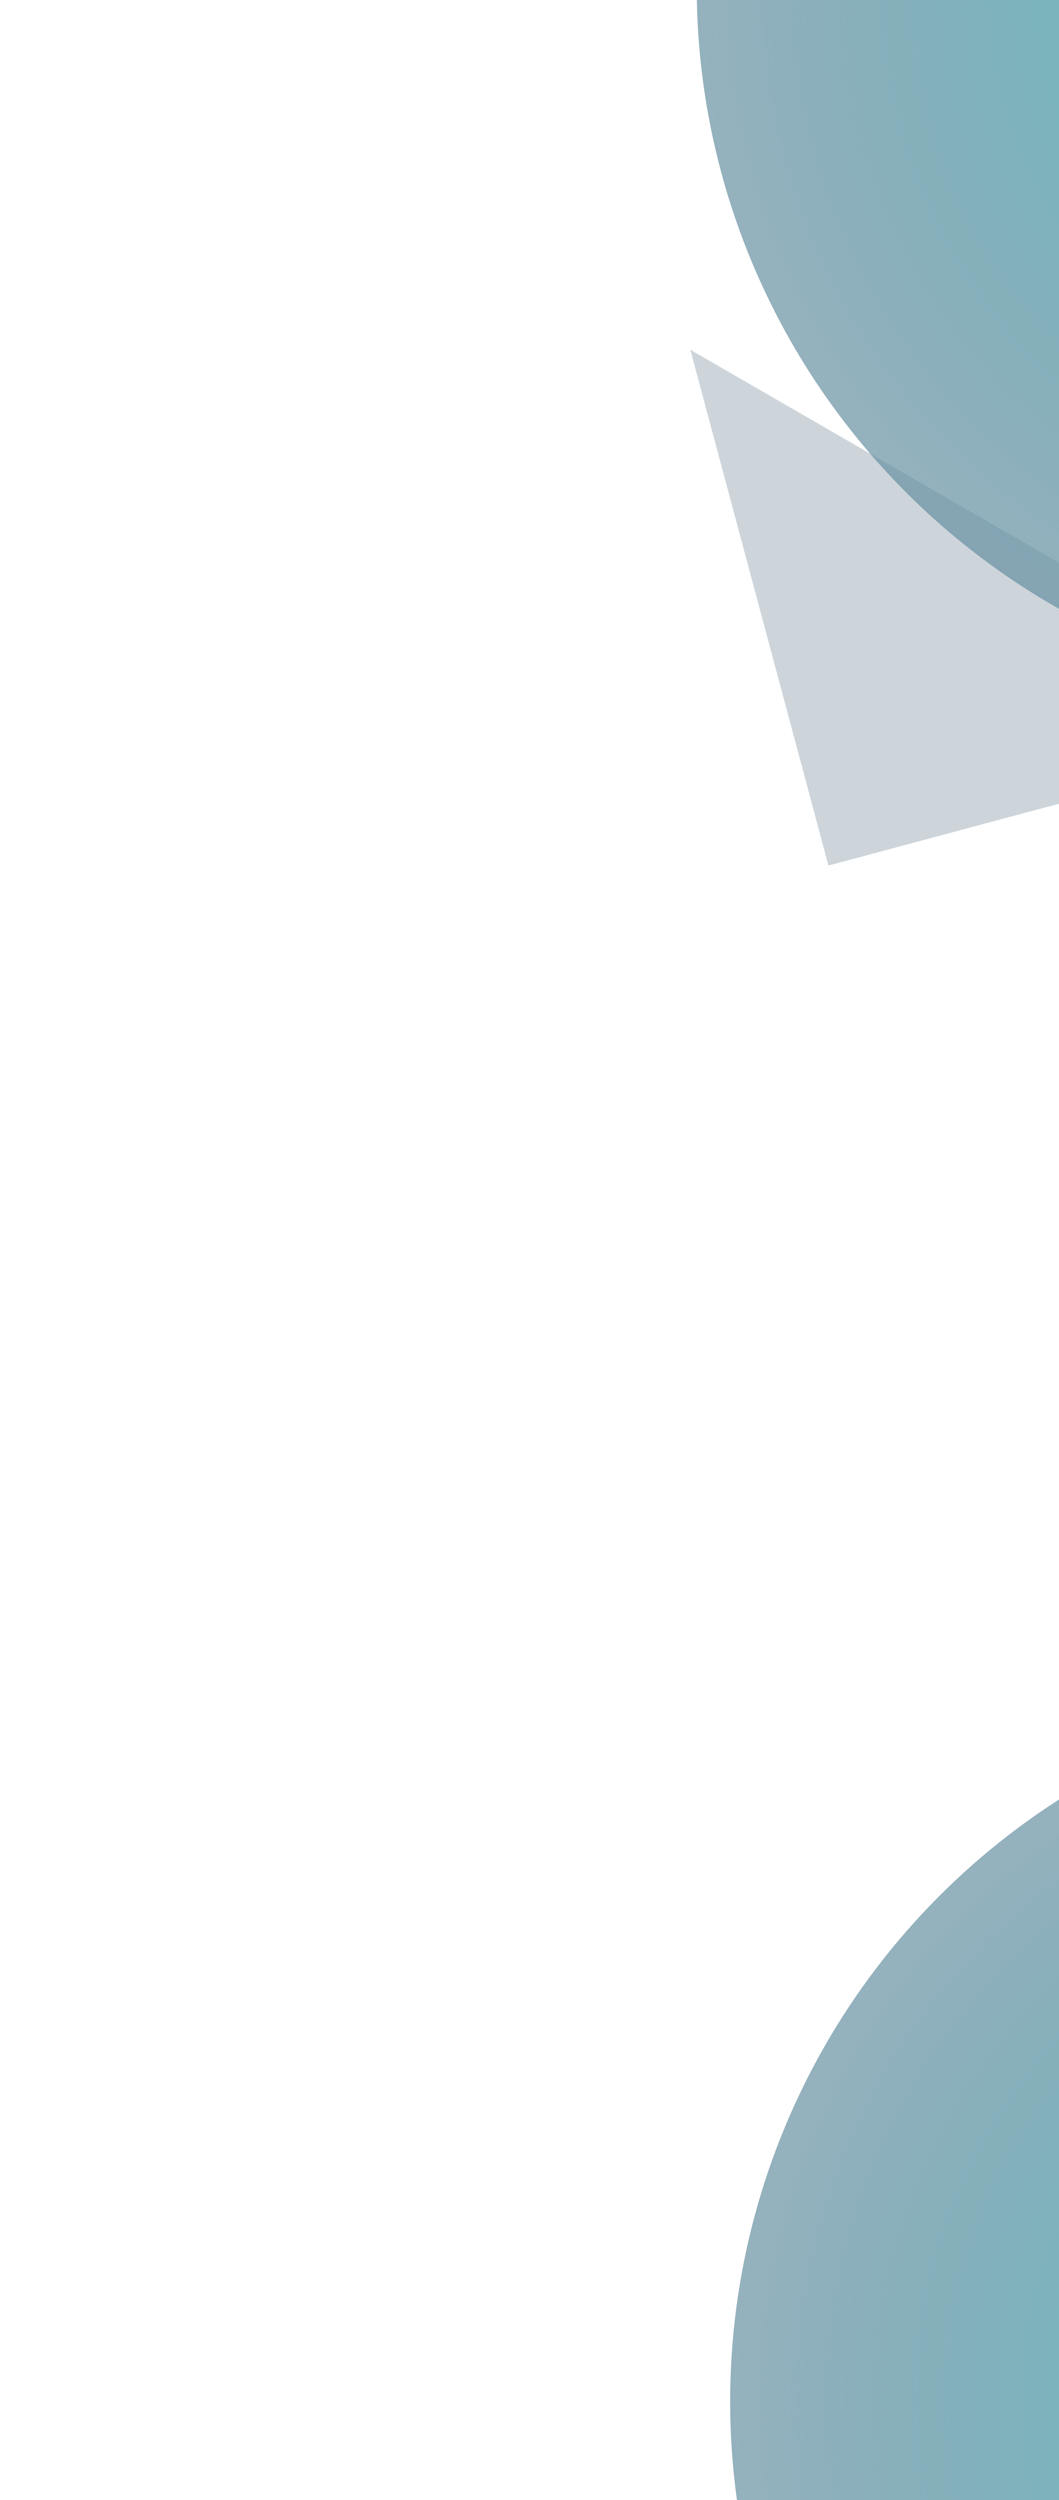 <svg width="760" height="1793" viewBox="0 0 760 1793" fill="none" xmlns="http://www.w3.org/2000/svg">
<g filter="url(#filter0_f_1262_523)">
<circle cx="1037" cy="1722.41" r="513" fill="url(#paint0_radial_1262_523)"/>
</g>
<path fill-rule="evenodd" clip-rule="evenodd" d="M964.468 521.644L594.533 620.768L495.409 250.833L964.468 521.644Z" fill="#07314D" fill-opacity="0.2"/>
<g filter="url(#filter1_f_1262_523)">
<circle cx="1013" cy="-9.594" r="513" fill="url(#paint1_radial_1262_523)"/>
</g>
<defs>
<filter id="filter0_f_1262_523" x="24" y="709.406" width="2026" height="2026" filterUnits="userSpaceOnUse" color-interpolation-filters="sRGB">
<feFlood flood-opacity="0" result="BackgroundImageFix"/>
<feBlend mode="normal" in="SourceGraphic" in2="BackgroundImageFix" result="shape"/>
<feGaussianBlur stdDeviation="250" result="effect1_foregroundBlur_1262_523"/>
</filter>
<filter id="filter1_f_1262_523" x="0" y="-1022.59" width="2026" height="2026" filterUnits="userSpaceOnUse" color-interpolation-filters="sRGB">
<feFlood flood-opacity="0" result="BackgroundImageFix"/>
<feBlend mode="normal" in="SourceGraphic" in2="BackgroundImageFix" result="shape"/>
<feGaussianBlur stdDeviation="250" result="effect1_foregroundBlur_1262_523"/>
</filter>
<radialGradient id="paint0_radial_1262_523" cx="0" cy="0" r="1" gradientUnits="userSpaceOnUse" gradientTransform="translate(1037 1722.41) rotate(90) scale(513)">
<stop stop-color="#7CB4BC"/>
<stop offset="0.523" stop-color="#7CB4BC"/>
<stop offset="1" stop-color="#6790A2" stop-opacity="0.7"/>
</radialGradient>
<radialGradient id="paint1_radial_1262_523" cx="0" cy="0" r="1" gradientUnits="userSpaceOnUse" gradientTransform="translate(1013 -9.594) rotate(90) scale(513)">
<stop stop-color="#7CB4BC"/>
<stop offset="0.523" stop-color="#7CB4BC"/>
<stop offset="1" stop-color="#6790A2" stop-opacity="0.7"/>
</radialGradient>
</defs>
</svg>
